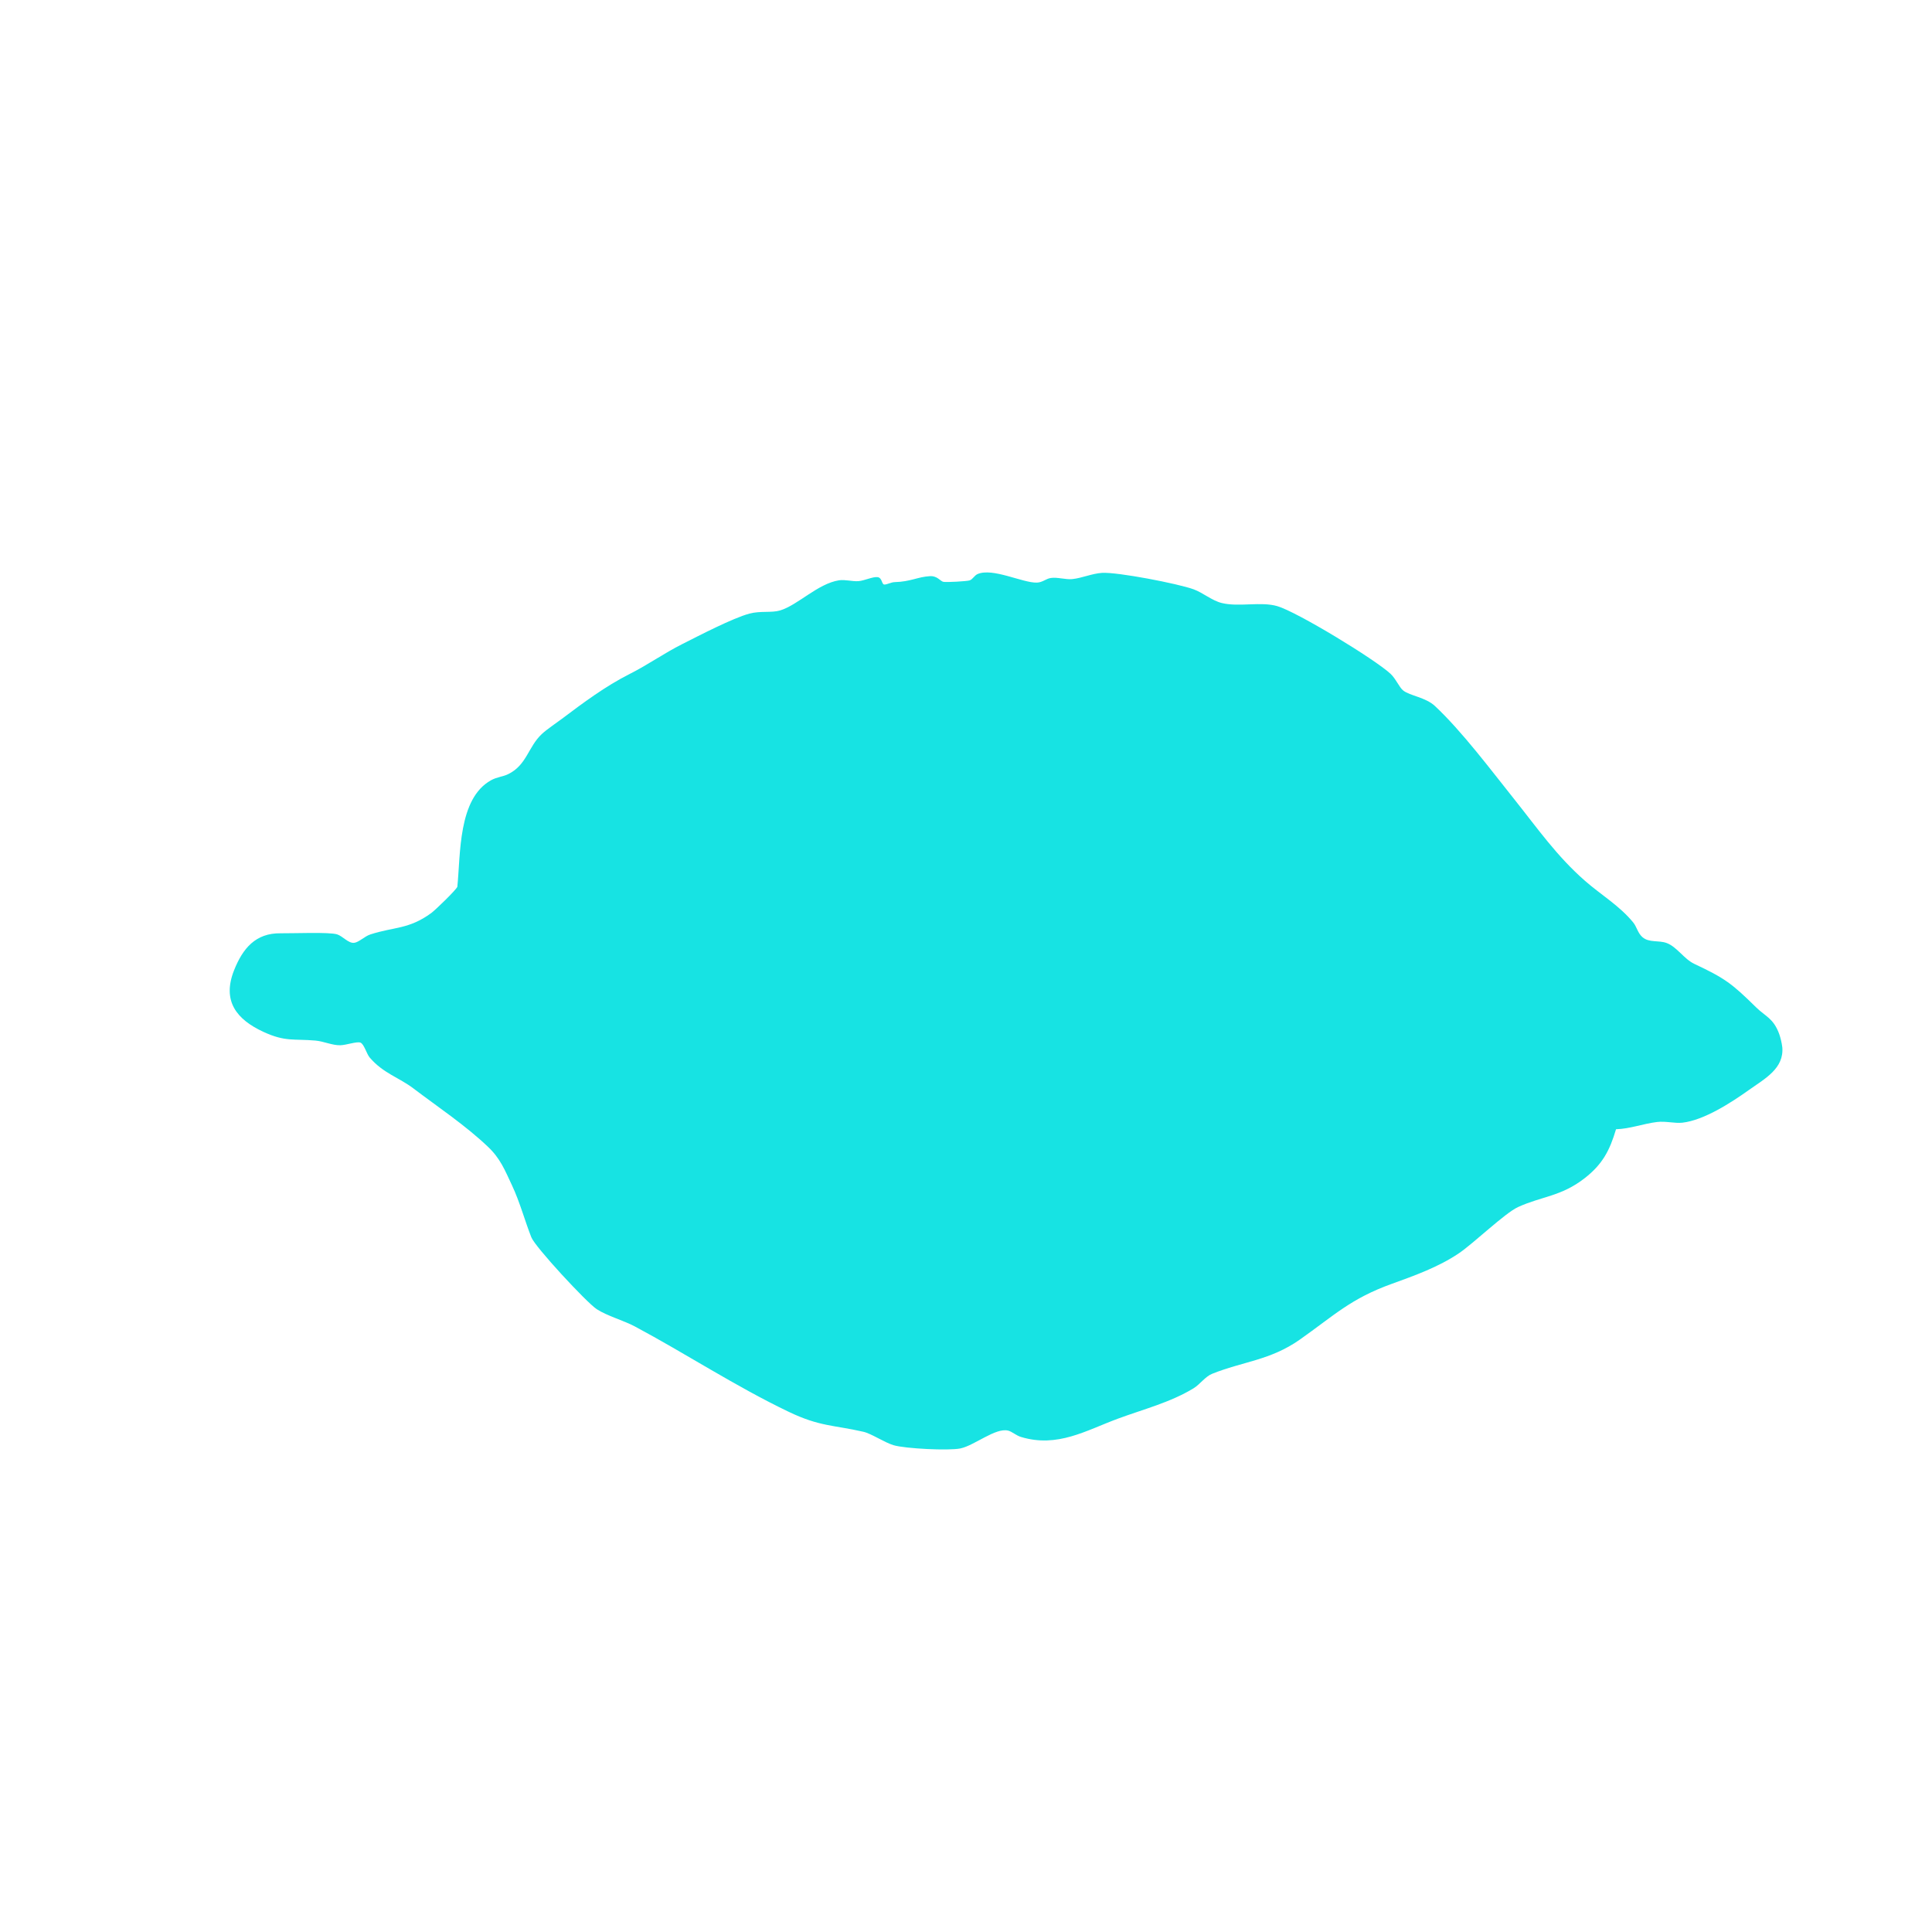 <svg xmlns="http://www.w3.org/2000/svg" id="Calque_1" data-name="Calque 1" viewBox="0 0 600 600"><defs><style>      .cls-1 {        fill: none;      }      .cls-2 {        fill: #17e3e3;      }    </style></defs><rect class="cls-1" width="600" height="600"></rect><path class="cls-2" d="M553.5,325.13c.63,6.71-5.4,9.84-10.35,13.37-5.47,3.9-13.94,9.4-20.66,10.16-2.37.27-5.15-.54-7.9-.21-4.22.51-8.38,2.12-12.72,2.25-1.97,6.63-4.2,10.88-9.75,15.21-7.32,5.7-13.4,5.61-20.69,8.96-4.1,1.88-13.77,11.26-18.42,14.39-6.28,4.23-13.71,6.9-20.81,9.46-12.77,4.61-17.79,9.74-28.52,17.3-9.17,6.46-17.71,6.79-27.25,10.63-2.12.85-3.79,3.29-5.73,4.48-7.26,4.43-15.72,6.56-23.57,9.47-9.87,3.65-18.73,9.1-30.06,5.66-1.52-.46-2.74-1.64-3.95-1.96-3.91-1.02-10.5,4.63-14.88,5.53-3.6.74-17.03.07-20.67-.99-2.88-.83-6.9-3.61-9.45-4.19-9.29-2.13-13.5-1.57-23.14-6.18-16.54-7.91-31.92-18.04-47.9-26.57-3.21-1.72-8.66-3.28-11.77-5.33-3.19-2.11-19.08-19.26-20.29-22.3-2.05-5.19-3.55-10.91-6.02-16.16-2.21-4.7-3.58-8.28-7.45-11.96-7.03-6.69-15.53-12.34-23.19-18.15-4.42-3.36-9.39-4.69-13.56-9.59-.96-1.13-1.74-4.21-2.87-4.62s-4.39.78-6.25.82c-2.48.06-5.17-1.23-7.71-1.45-6.8-.59-9.36.44-16.15-2.7-8.38-3.87-12.91-9.6-9.13-19.13,2.7-6.81,6.7-11.59,14.44-11.49,3.84.05,15.16-.44,17.58.34,1.71.55,3.52,2.84,5.29,2.62,1.5-.19,3.21-2.02,5.03-2.61,7.38-2.39,11.9-1.53,18.89-6.63,1.29-.94,7.67-7.12,8.11-8.16,1.03-10.04.18-27.39,10.47-33.09,1.82-1.01,3.64-1.08,5.29-1.88,5.8-2.81,6.2-8.45,10.45-12.45,1.56-1.47,4.37-3.32,6.24-4.73,6.7-5.04,13.49-10.11,21.02-13.92,6-3.04,10.47-6.32,16.41-9.32,5.19-2.62,15.67-8.07,20.84-9.45,3.4-.91,6.85-.19,9.5-.98,5.48-1.63,11.75-8.34,18.29-9.36,1.94-.3,4.08.39,6.03.26,1.86-.13,4.43-1.42,5.94-1.25s1.27,2.27,2.11,2.3,2.12-.72,3.23-.75c4.98-.13,7.08-1.62,10.93-1.85,2.35-.14,3.23,1.57,4.19,1.76s7.32-.16,8.17-.45c.95-.33,1.46-1.53,2.45-1.96,4.73-2.05,14.05,2.8,18.44,2.65,1.76-.06,2.77-1.19,4.28-1.43,2-.33,4.64.55,6.69.34,3.07-.32,6.11-1.73,9.24-1.93,4.79-.3,23.58,3.34,28.41,5.09,2.96,1.07,5.72,3.53,8.82,4.28,5.36,1.29,12.1-.53,17.2.96,6.19,1.81,30.26,16.47,35.16,21,1.67,1.54,2.69,4.2,3.95,5.2,2.11,1.67,6.95,2.09,9.88,4.84,8.4,7.88,17.33,19.81,24.55,28.85,7.31,9.16,13.25,17.74,22.06,25.45,4.85,4.25,10.74,7.74,14.94,12.9,1.13,1.39,1.41,3.31,2.89,4.58,2.04,1.76,5,.89,7.49,1.8,3.19,1.17,5.36,4.95,8.6,6.48,9.54,4.49,11.64,6.08,19.17,13.48,2.93,2.89,5.37,3.35,7.19,8.29.37,1.01.84,2.97.94,4.03Z"></path></svg>